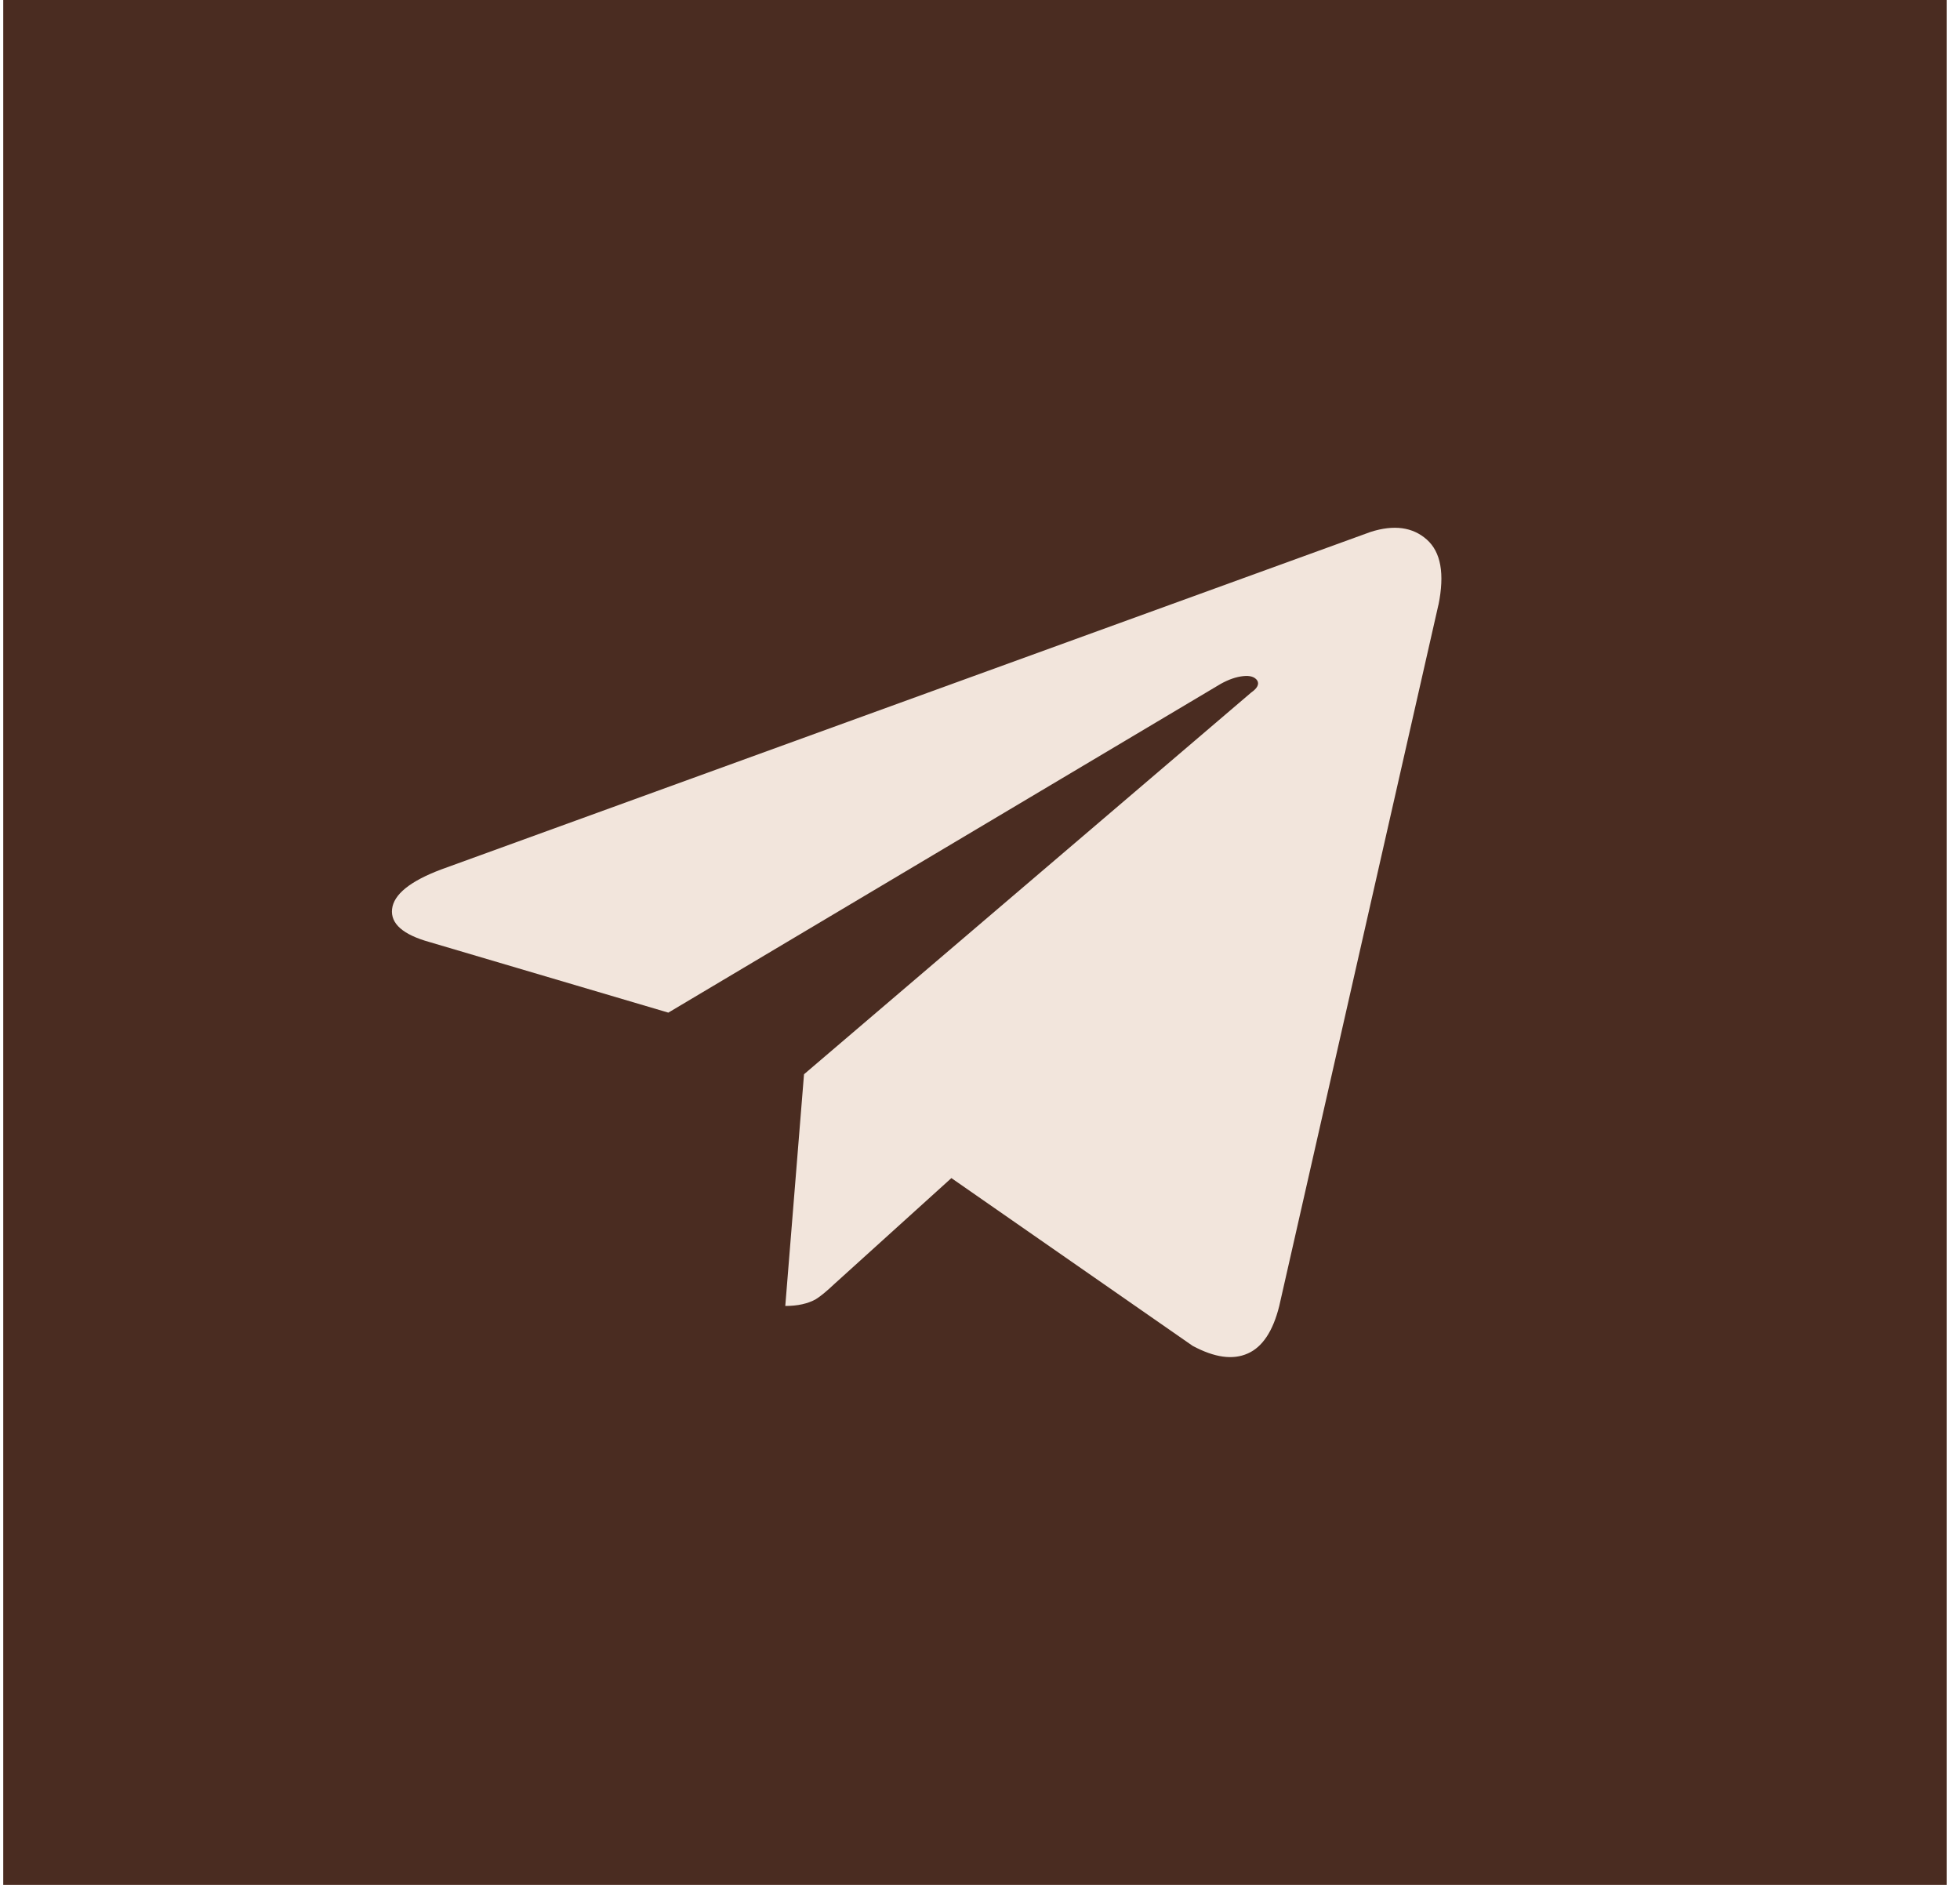 <?xml version="1.0" encoding="UTF-8"?> <svg xmlns="http://www.w3.org/2000/svg" width="52" height="50" viewBox="0 0 52 50" fill="none"><rect x="0.086" width="51.56" height="50" fill="#4A2C21"></rect><path d="M38.164 16.036L33.938 34.65C33.772 35.314 33.491 35.735 33.103 35.904C32.707 36.081 32.224 36.013 31.641 35.701L25.241 31.251L22.137 34.059C21.929 34.256 21.763 34.392 21.641 34.466C21.432 34.582 21.166 34.643 20.834 34.643L21.331 28.497L33.196 18.37C33.362 18.254 33.412 18.146 33.355 18.051C33.29 17.956 33.167 17.915 32.98 17.936C32.793 17.956 32.599 18.024 32.39 18.139L17.731 26.862L11.396 24.99C10.69 24.793 10.359 24.502 10.402 24.115C10.445 23.728 10.877 23.376 11.705 23.064L36.364 14.11C36.983 13.913 37.48 13.981 37.854 14.313C38.229 14.646 38.33 15.222 38.164 16.043V16.036Z" fill="#F2E5DC"></path></svg> 